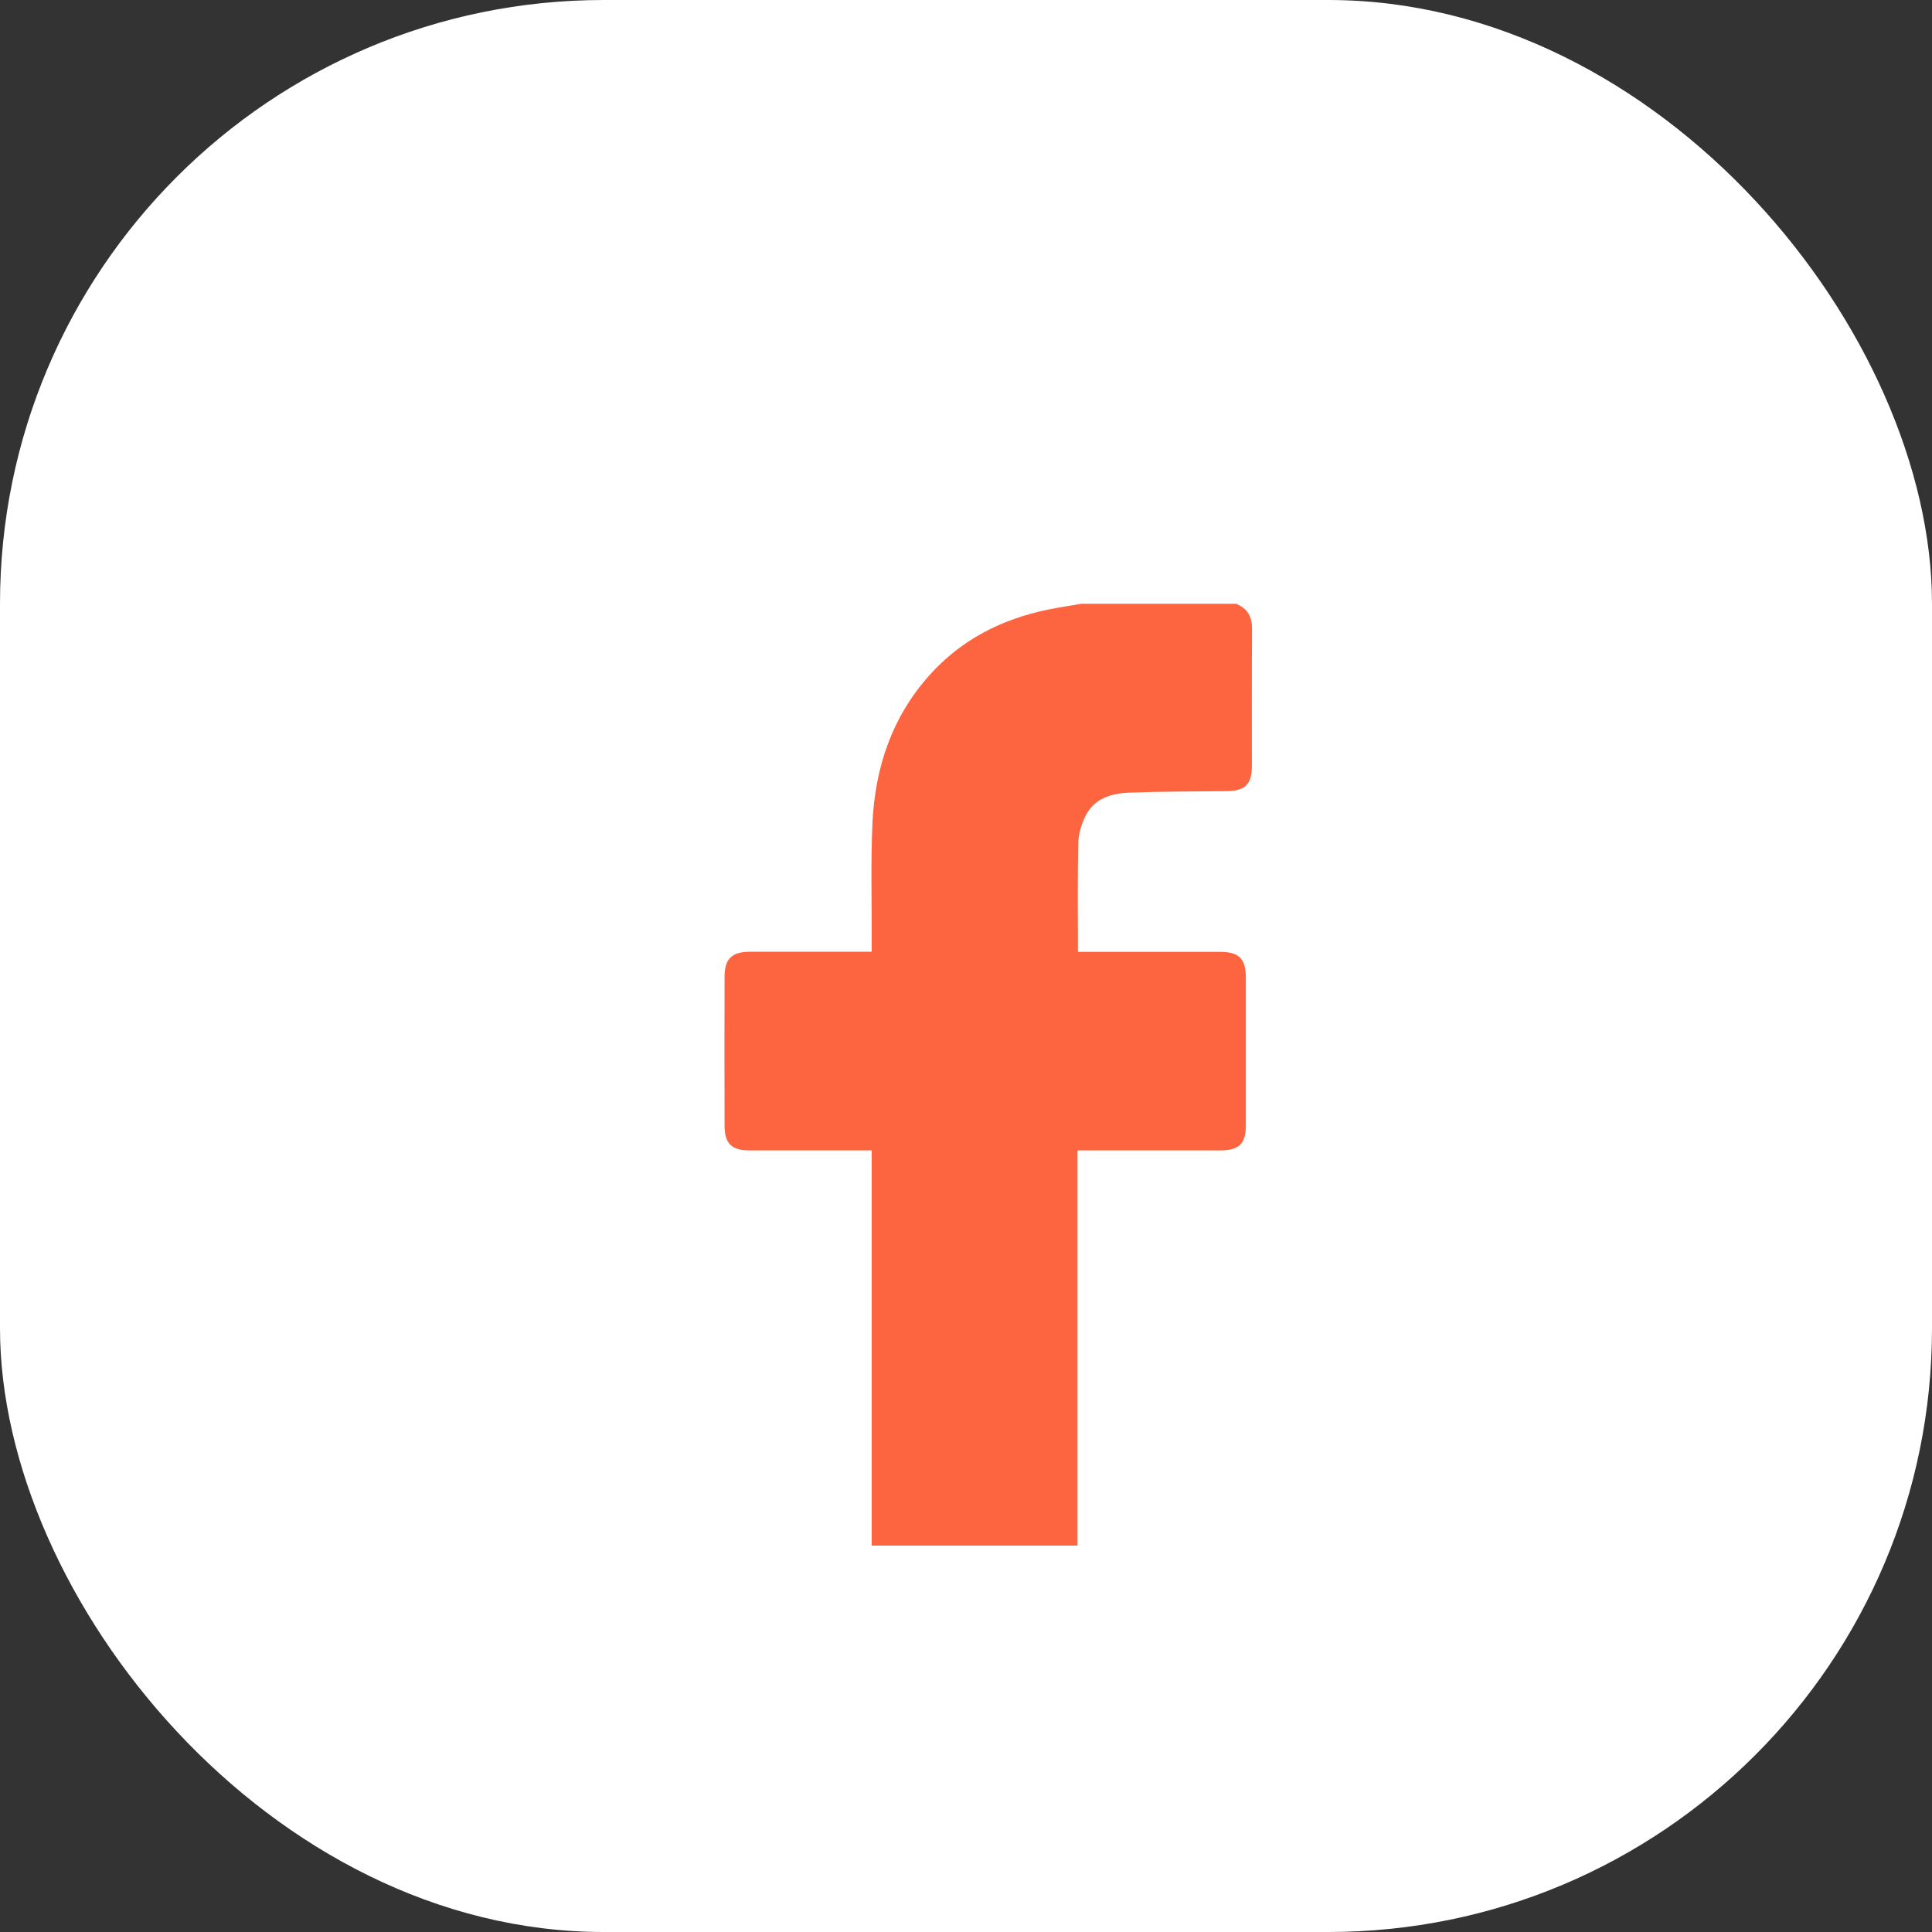 <svg width="32" height="32" viewBox="0 0 32 32" fill="none" xmlns="http://www.w3.org/2000/svg">
<rect x="0" y="0" width="32" height="32" fill="#333333" stroke="none"/>
<rect width="32" height="32" rx="10" fill="white"/>
<g clip-path="url(#clip0_11843_17308)">
<path d="M20.472 10.001C20.668 10.078 20.74 10.221 20.738 10.428C20.732 11.18 20.736 11.932 20.735 12.684C20.735 12.995 20.623 13.101 20.305 13.104C19.768 13.11 19.231 13.108 18.696 13.129C18.405 13.141 18.125 13.225 17.982 13.51C17.913 13.646 17.864 13.806 17.86 13.957C17.846 14.551 17.854 15.146 17.854 15.765C17.91 15.765 17.965 15.765 18.02 15.765C18.747 15.765 19.472 15.765 20.198 15.765C20.523 15.765 20.635 15.876 20.635 16.197C20.635 17.011 20.635 17.826 20.635 18.64C20.635 18.943 20.522 19.054 20.215 19.054C19.488 19.054 18.763 19.054 18.037 19.054C17.98 19.054 17.924 19.054 17.847 19.054C17.847 19.129 17.847 19.19 17.847 19.25C17.847 21.354 17.847 23.457 17.847 25.561C17.847 25.931 17.743 26.035 17.37 26.035C16.539 26.035 15.708 26.035 14.876 26.035C14.548 26.035 14.438 25.927 14.438 25.605C14.438 23.491 14.438 21.377 14.438 19.263C14.438 19.201 14.438 19.139 14.438 19.054C14.371 19.054 14.316 19.054 14.26 19.054C13.644 19.054 13.029 19.054 12.413 19.054C12.118 19.054 12.002 18.94 12.001 18.646C11.999 17.822 11.999 16.997 12.001 16.172C12.002 15.883 12.123 15.765 12.415 15.764C13.025 15.763 13.635 15.764 14.246 15.764C14.303 15.764 14.36 15.764 14.438 15.764C14.438 15.697 14.438 15.641 14.438 15.586C14.44 14.938 14.422 14.29 14.45 13.644C14.491 12.725 14.768 11.883 15.397 11.181C15.923 10.594 16.591 10.255 17.358 10.097C17.543 10.059 17.729 10.032 17.915 10C18.767 10 19.62 10 20.472 10V10.001Z" fill="#FD6440"/>
</g>
<defs>
<clipPath id="clip0_11843_17308">
<rect width="19.2" height="19.2" fill="white" transform="translate(6.4 6.4)"/>
</clipPath>
</defs>
</svg>
